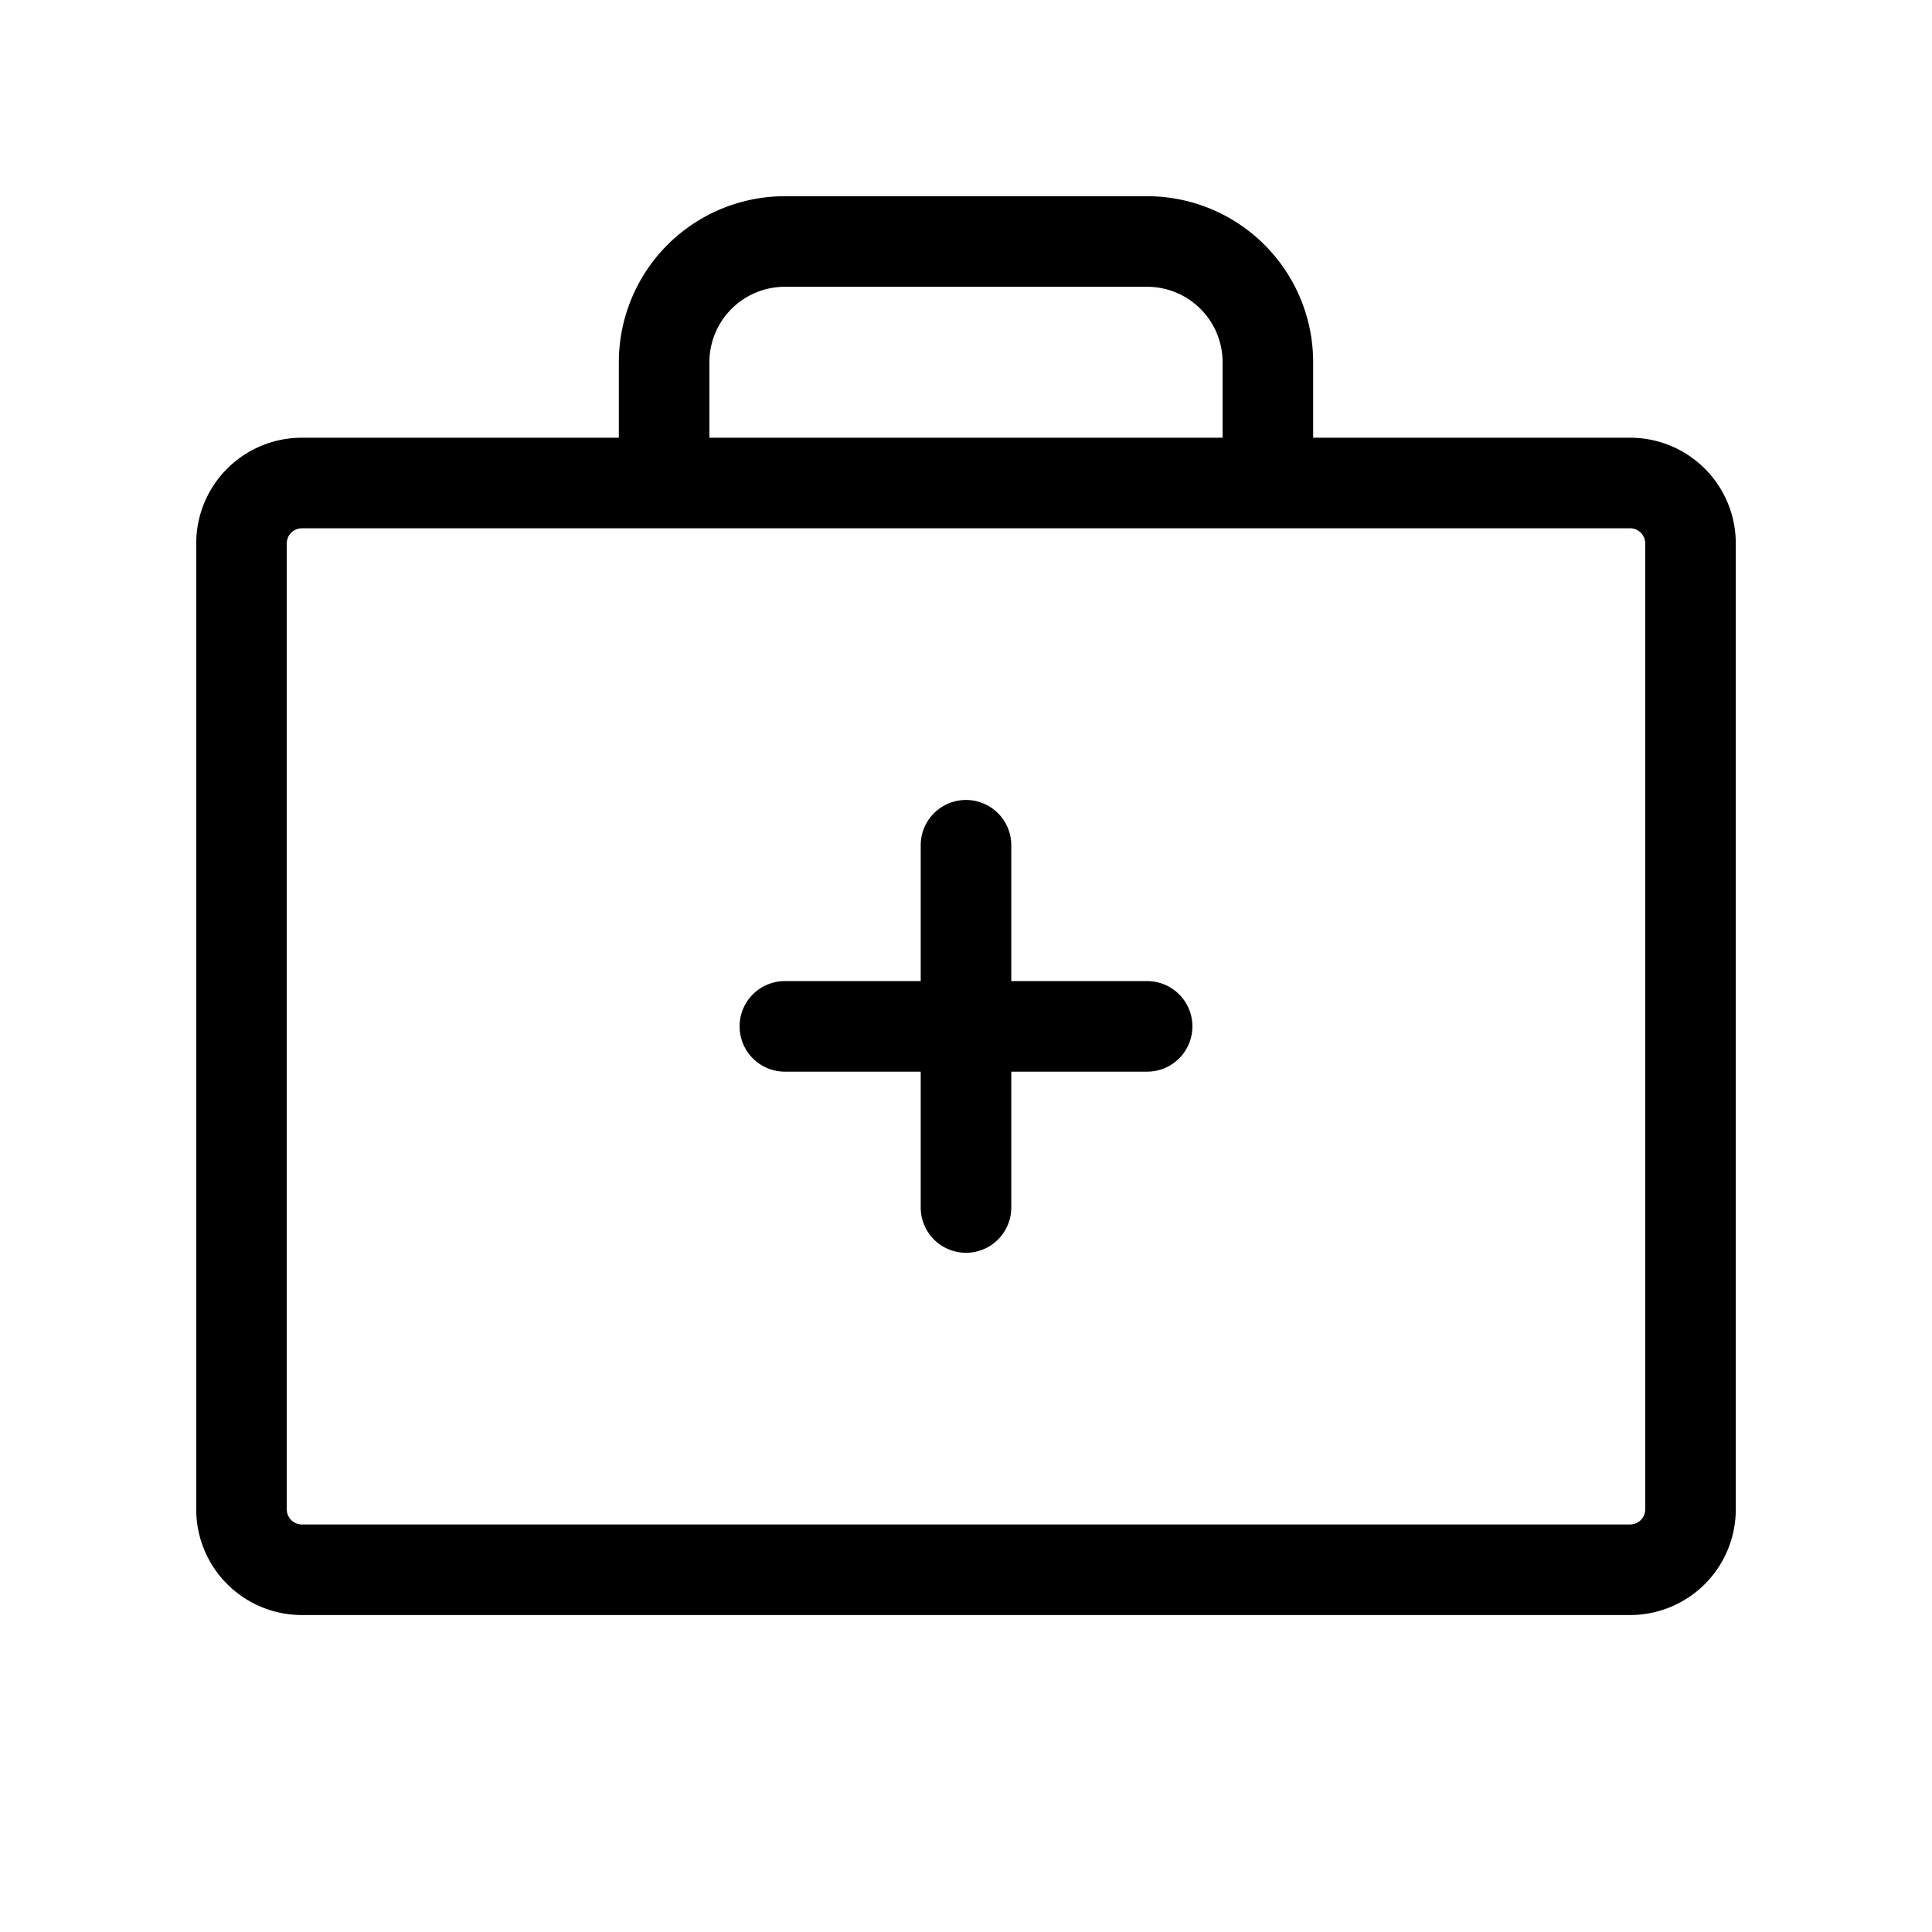 <svg xmlns="http://www.w3.org/2000/svg" viewBox="0 0 256 256" fill="currentColor"><path d="M216,58H174V48a22,22,0,0,0-22-22H104A22,22,0,0,0,82,48V58H40A14,14,0,0,0,26,72V200a14,14,0,0,0,14,14H216a14,14,0,0,0,14-14V72A14,14,0,0,0,216,58ZM94,48a10,10,0,0,1,10-10h48a10,10,0,0,1,10,10V58H94ZM218,200a2,2,0,0,1-2,2H40a2,2,0,0,1-2-2V72a2,2,0,0,1,2-2H216a2,2,0,0,1,2,2Zm-60-64a6,6,0,0,1-6,6H134v18a6,6,0,0,1-12,0V142H104a6,6,0,0,1,0-12h18V112a6,6,0,0,1,12,0v18h18A6,6,0,0,1,158,136Z"/></svg>